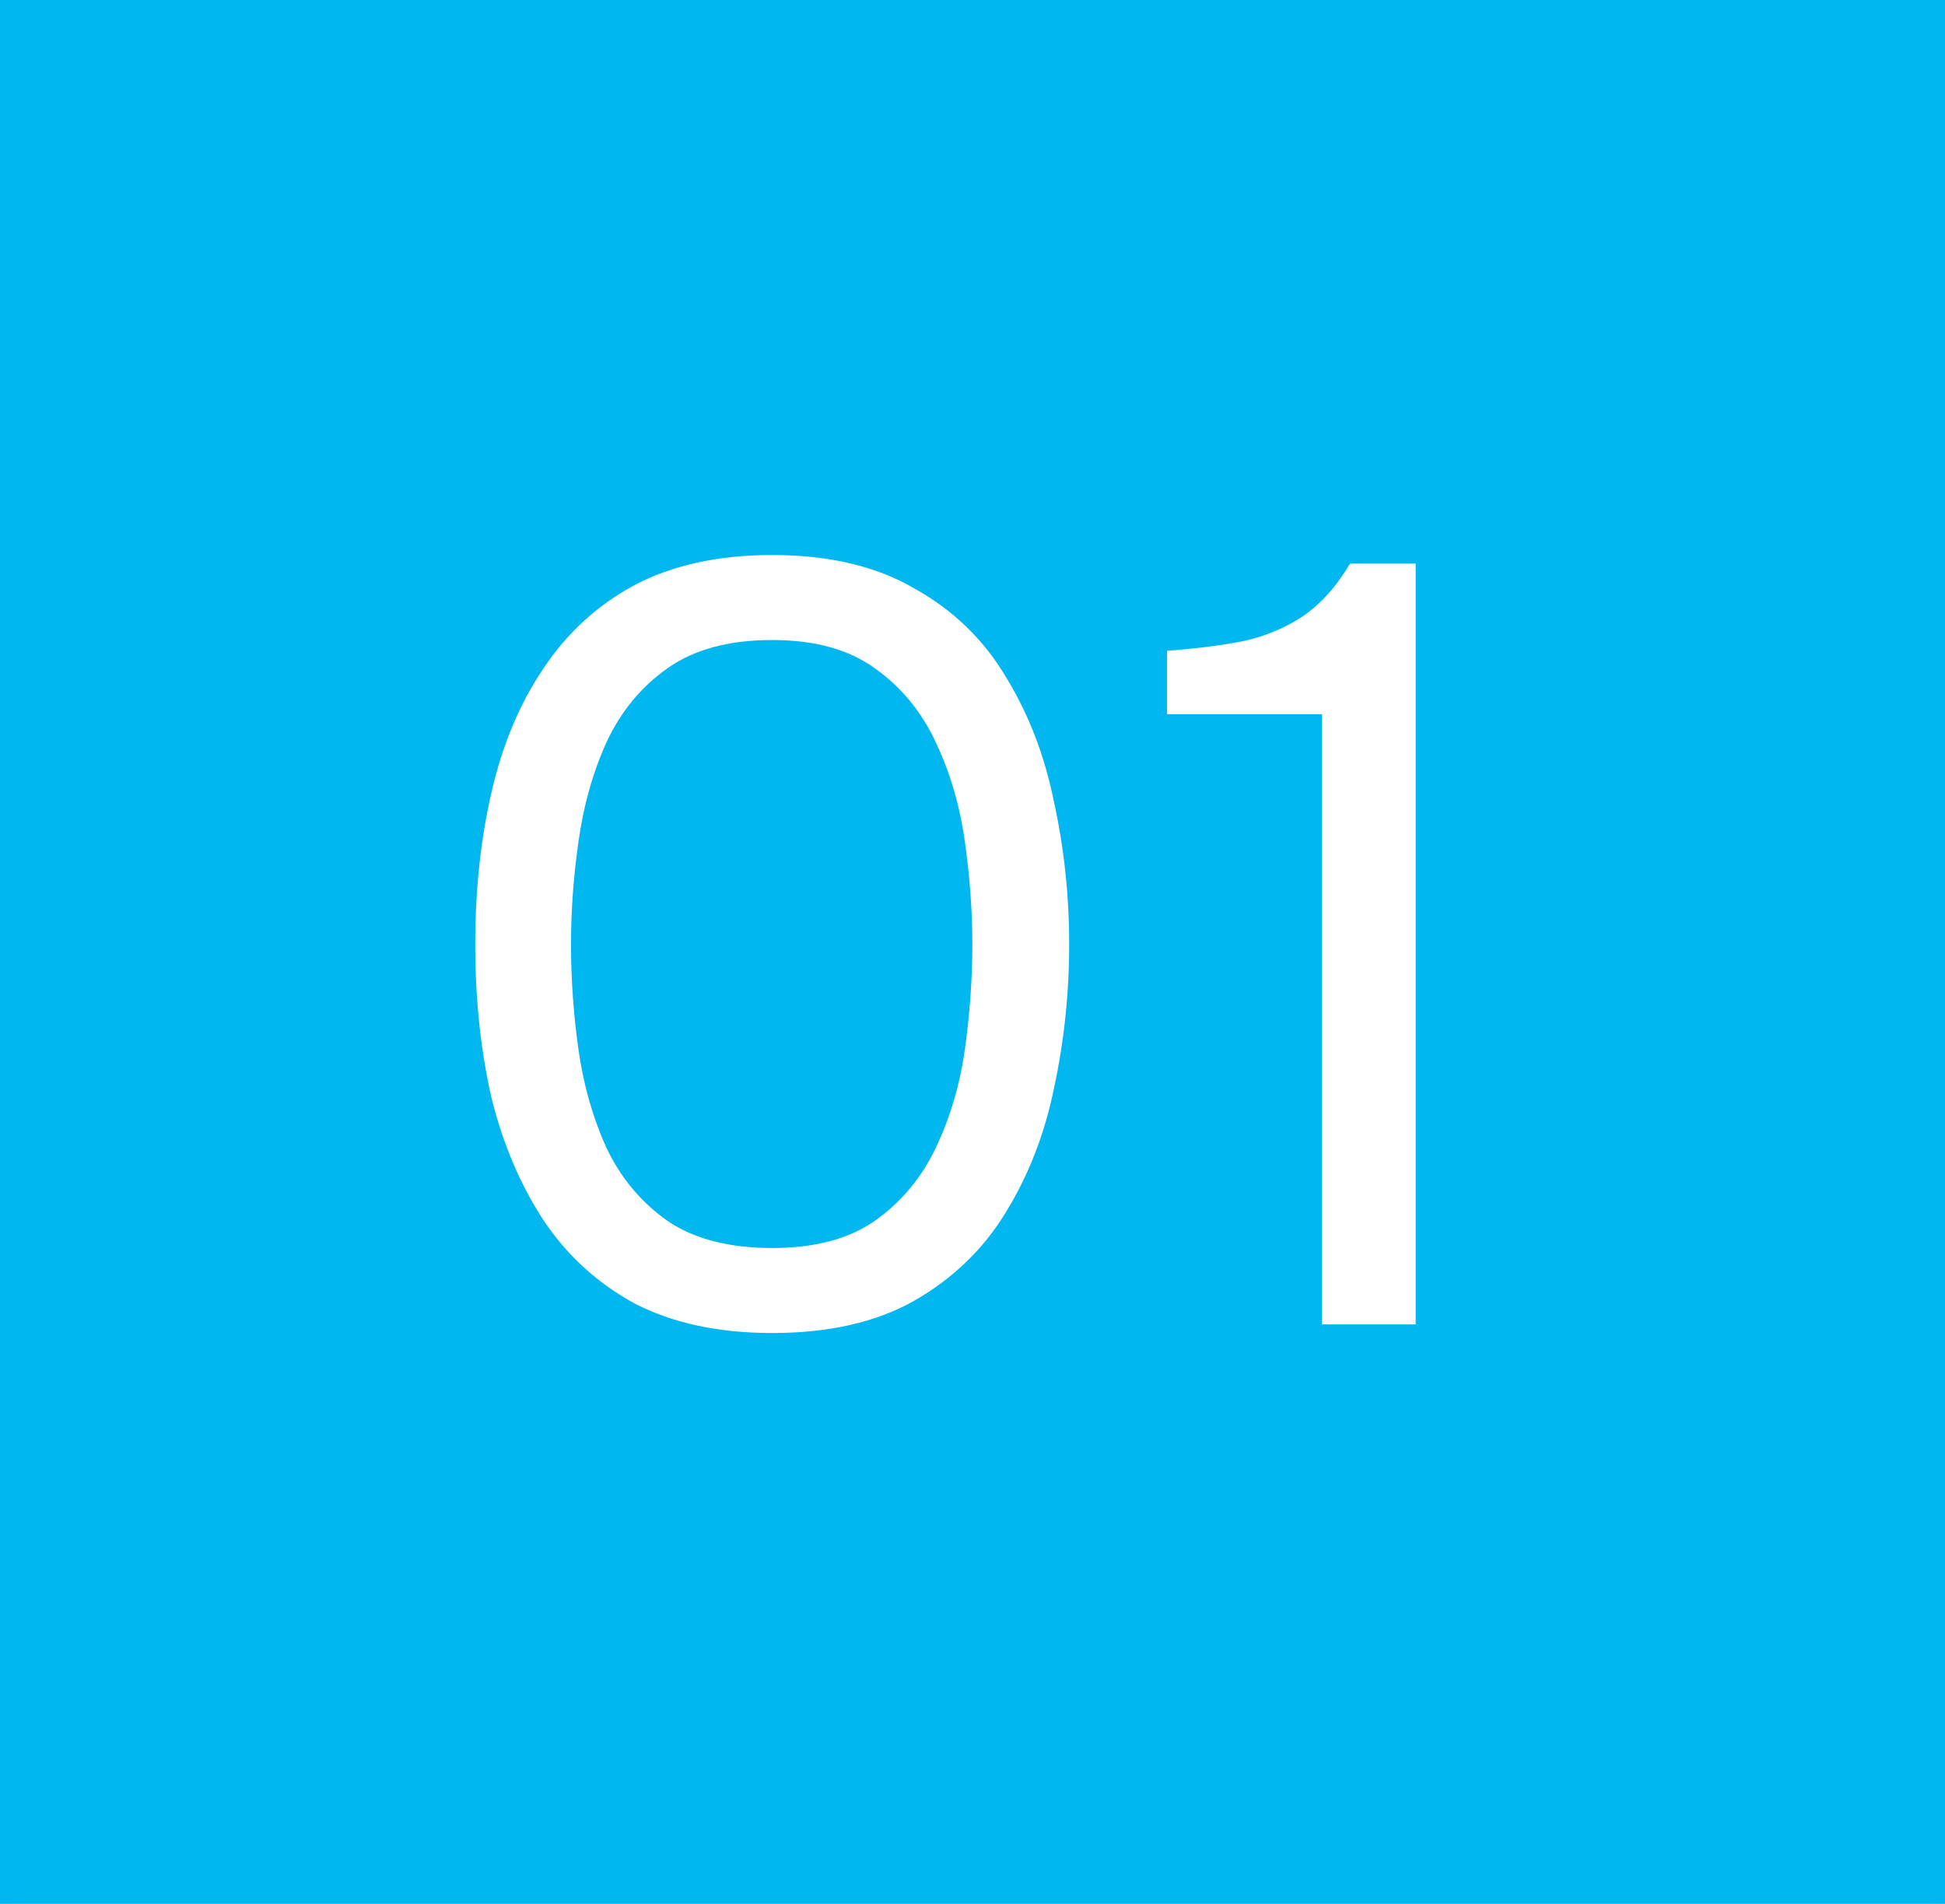 <?xml version="1.0" encoding="UTF-8"?> <svg xmlns="http://www.w3.org/2000/svg" width="47" height="46" viewBox="0 0 47 46" fill="none"><mask id="path-1-inside-1_174_5382" fill="white"><path d="M0 0H47V46H0V0Z"></path></mask><path d="M0 0H47V46H0V0Z" fill="#00B7F0"></path><path d="M47 44H0V48H47V44Z" fill="#00B7F0" mask="url(#path-1-inside-1_174_5382)"></path><path d="M18.66 32.208C17.377 32.208 16.276 31.974 15.358 31.506C14.457 31.021 13.72 30.353 13.148 29.504C12.576 28.637 12.151 27.641 11.874 26.514C11.614 25.37 11.484 24.139 11.484 22.822C11.484 21.505 11.614 20.283 11.874 19.156C12.134 18.012 12.55 17.015 13.122 16.166C13.694 15.299 14.431 14.623 15.332 14.138C16.25 13.653 17.36 13.41 18.66 13.41C20.029 13.41 21.173 13.679 22.092 14.216C23.028 14.736 23.765 15.447 24.302 16.348C24.857 17.249 25.247 18.263 25.472 19.39C25.715 20.499 25.836 21.643 25.836 22.822C25.836 24.001 25.715 25.153 25.472 26.28C25.247 27.389 24.857 28.395 24.302 29.296C23.765 30.18 23.028 30.891 22.092 31.428C21.173 31.948 20.029 32.208 18.66 32.208ZM18.66 30.154C19.683 30.154 20.506 29.937 21.13 29.504C21.771 29.053 22.265 28.464 22.612 27.736C22.959 27.008 23.192 26.219 23.314 25.37C23.435 24.503 23.496 23.654 23.496 22.822C23.496 22.007 23.435 21.175 23.314 20.326C23.192 19.459 22.959 18.662 22.612 17.934C22.265 17.189 21.771 16.591 21.13 16.14C20.506 15.689 19.683 15.464 18.66 15.464C17.62 15.464 16.779 15.689 16.138 16.14C15.496 16.591 15.002 17.189 14.656 17.934C14.326 18.662 14.101 19.459 13.98 20.326C13.858 21.175 13.798 22.007 13.798 22.822C13.798 23.654 13.858 24.503 13.98 25.37C14.101 26.219 14.326 27.008 14.656 27.736C15.002 28.464 15.496 29.053 16.138 29.504C16.779 29.937 17.62 30.154 18.66 30.154ZM31.947 32V17.258H28.203V15.724C28.896 15.672 29.512 15.594 30.049 15.49C30.586 15.369 31.063 15.169 31.479 14.892C31.912 14.597 32.294 14.173 32.623 13.618H34.209V32H31.947Z" fill="white"></path></svg> 